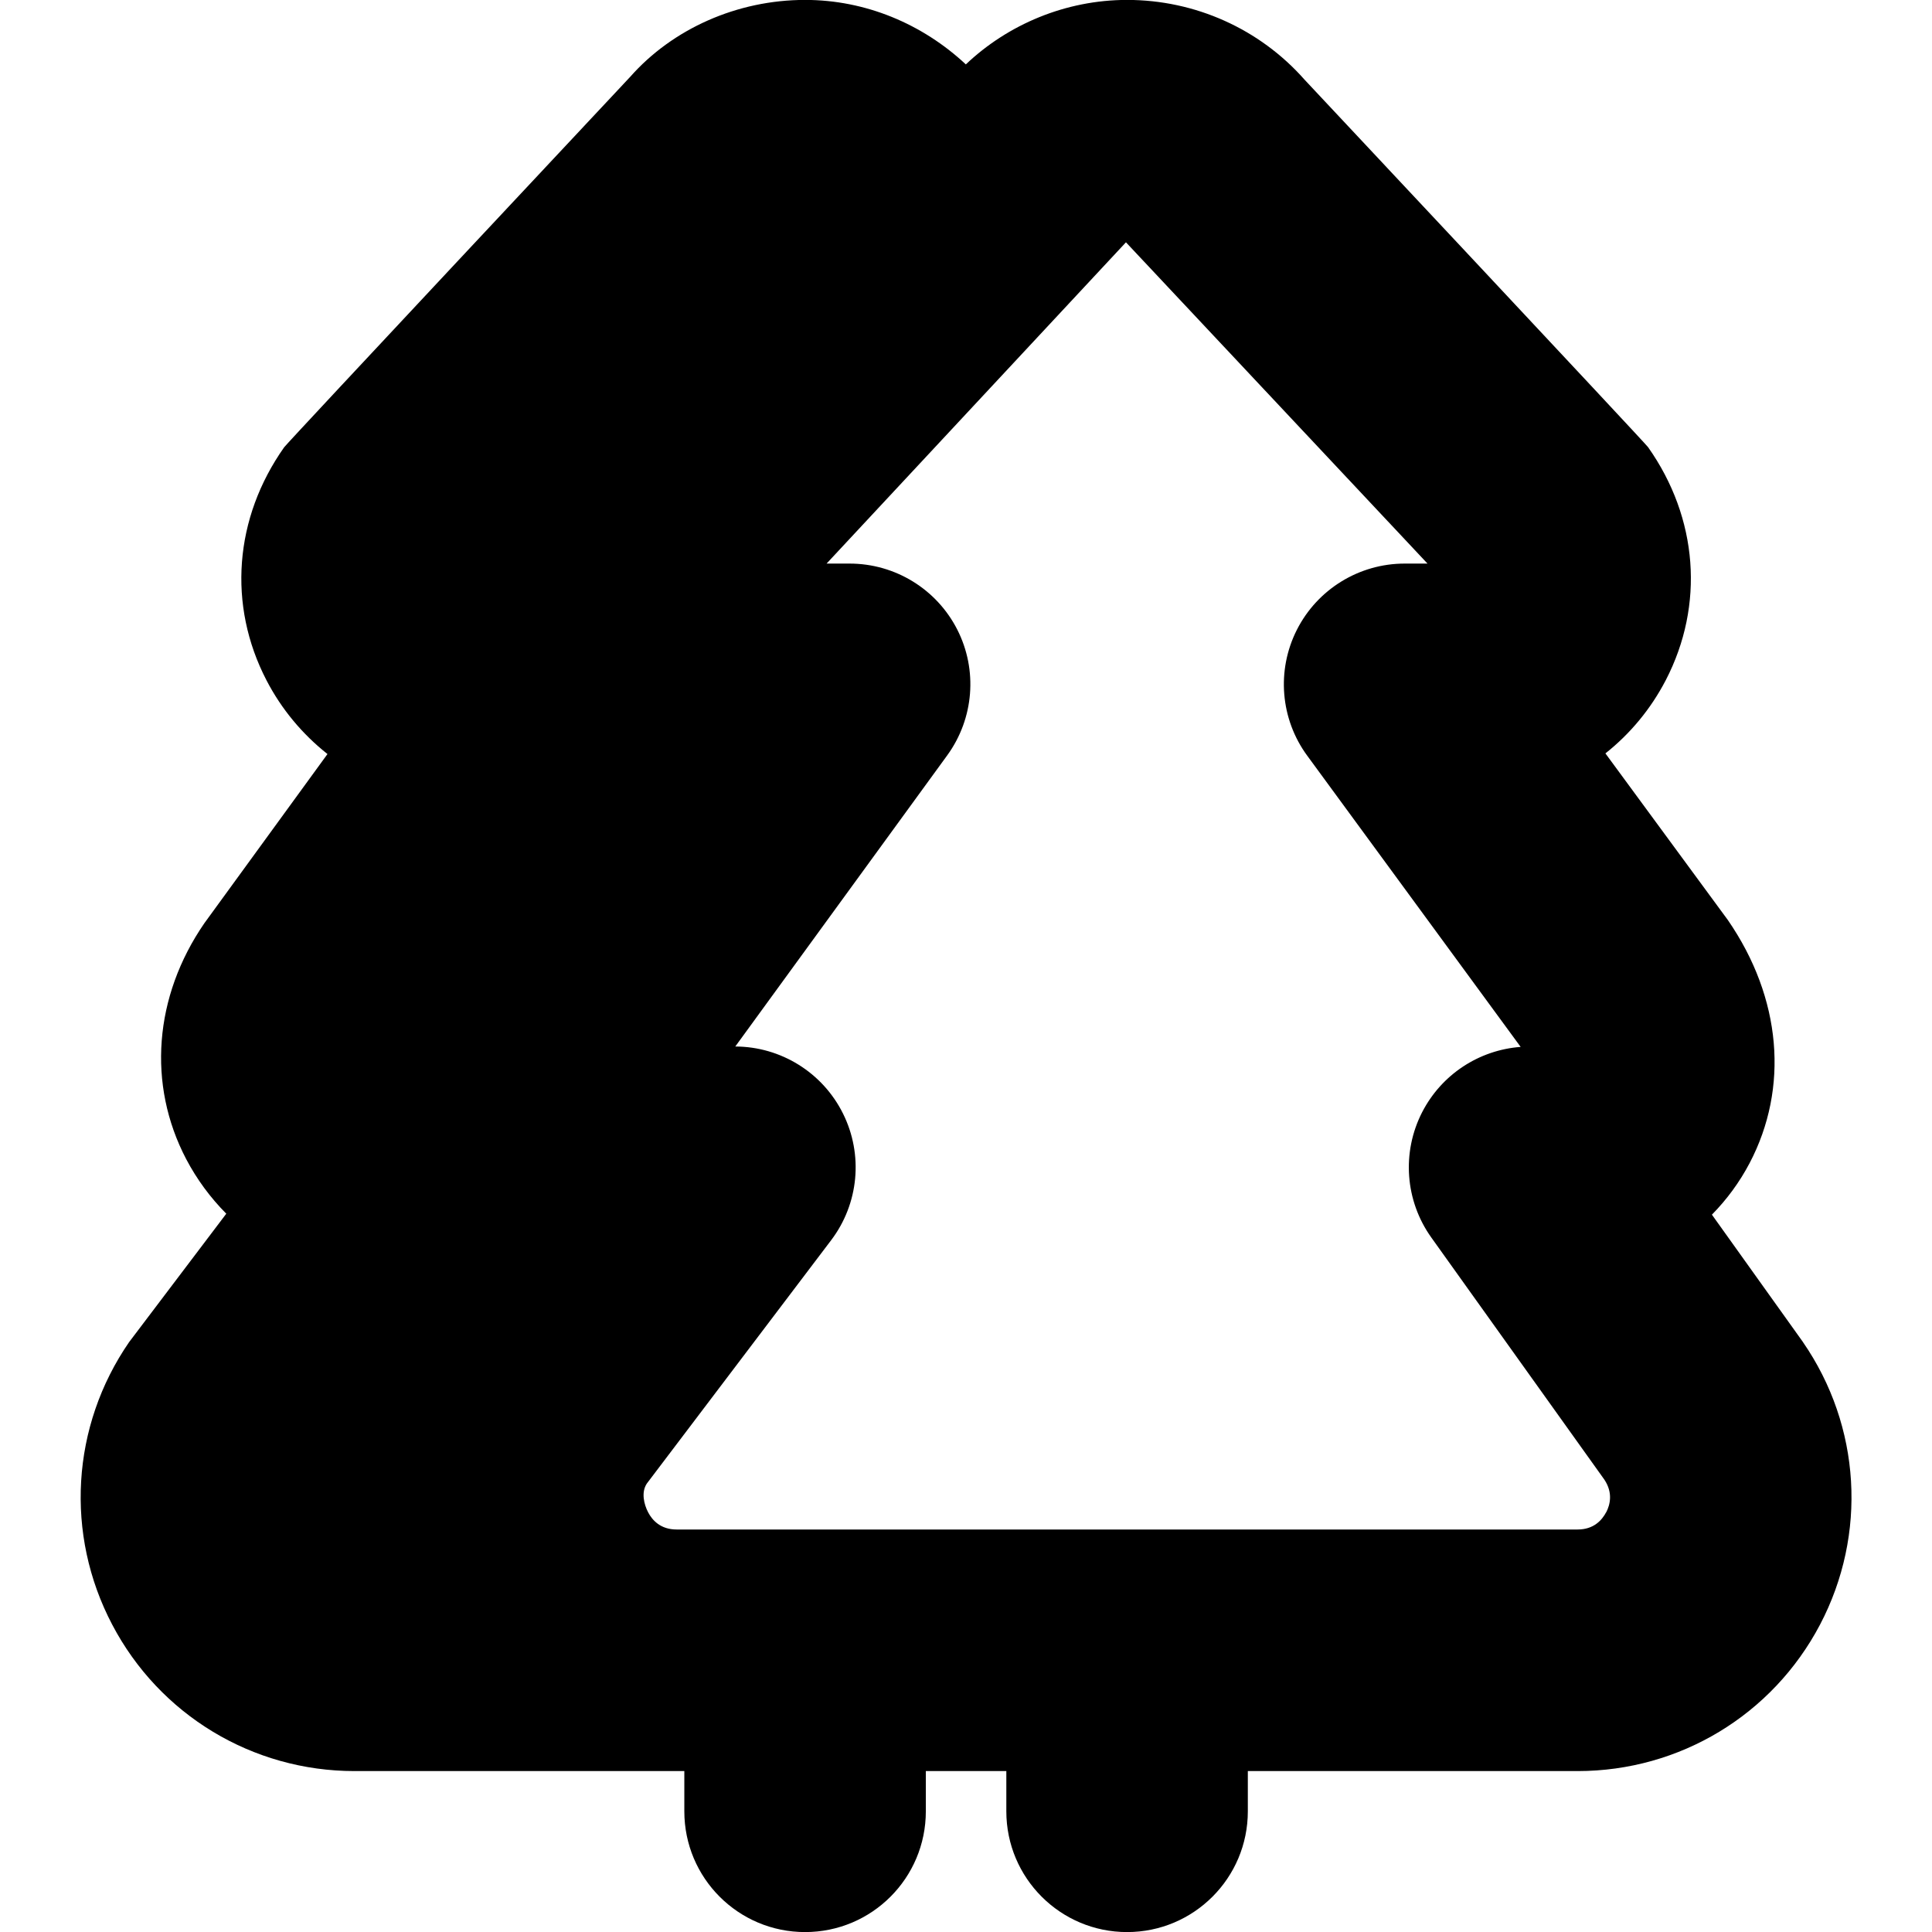 <?xml version="1.0" encoding="UTF-8"?>
<svg xmlns="http://www.w3.org/2000/svg" id="Layer_1" data-name="Layer 1" viewBox="0 0 24 24">
  <path d="m22.396,16.67c-.005-.007-.01-.014-.015-.021l-1.115-1.56c.186-.189.344-.404.469-.642.489-.933.398-2.047-.271-3.018l-1.521-2.07c.308-.244.564-.552.75-.91.483-.933.401-2.014-.22-2.894-.04-.057-4.269-4.567-4.269-4.567-.556-.629-1.358-.989-2.203-.989-.763,0-1.481.305-2.003.801-.54-.504-1.247-.801-1.997-.801-.845,0-1.647.36-2.173.956,0,0-4.258,4.544-4.298,4.601-.621.879-.704,1.961-.22,2.894.187.361.447.671.758.917l-1.529,2.101c-.627.91-.711,2.006-.226,2.931.132.251.3.479.498.678l-1.207,1.595c-.719,1.043-.8,2.388-.21,3.51.589,1.122,1.743,1.819,3.01,1.819h4.097v.5c0,.829.671,1.5,1.5,1.5s1.5-.671,1.5-1.5v-.5h1v.5c0,.829.672,1.5,1.5,1.5s1.5-.671,1.5-1.5v-.5h4.097c1.268,0,2.421-.697,3.011-1.819.589-1.122.508-2.467-.212-3.51Zm-2.444,2.116c-.052.098-.154.214-.354.214h-11.193c-.2,0-.303-.116-.354-.214s-.089-.249-.015-.358l2.289-3.022c.344-.454.401-1.063.147-1.573-.253-.509-.771-.831-1.338-.833l2.633-3.617c.332-.457.38-1.061.124-1.563-.256-.502-.772-.819-1.337-.819h-.286s3.719-3.991,3.719-3.991l3.746,3.991h-.284c-.565,0-1.083.318-1.339.823-.255.504-.205,1.11.13,1.565l2.65,3.616c-.519.039-.982.343-1.223.81-.257.5-.213,1.102.114,1.559l2.15,3.008c.107.162.071.31.021.406Z"/>
</svg>

